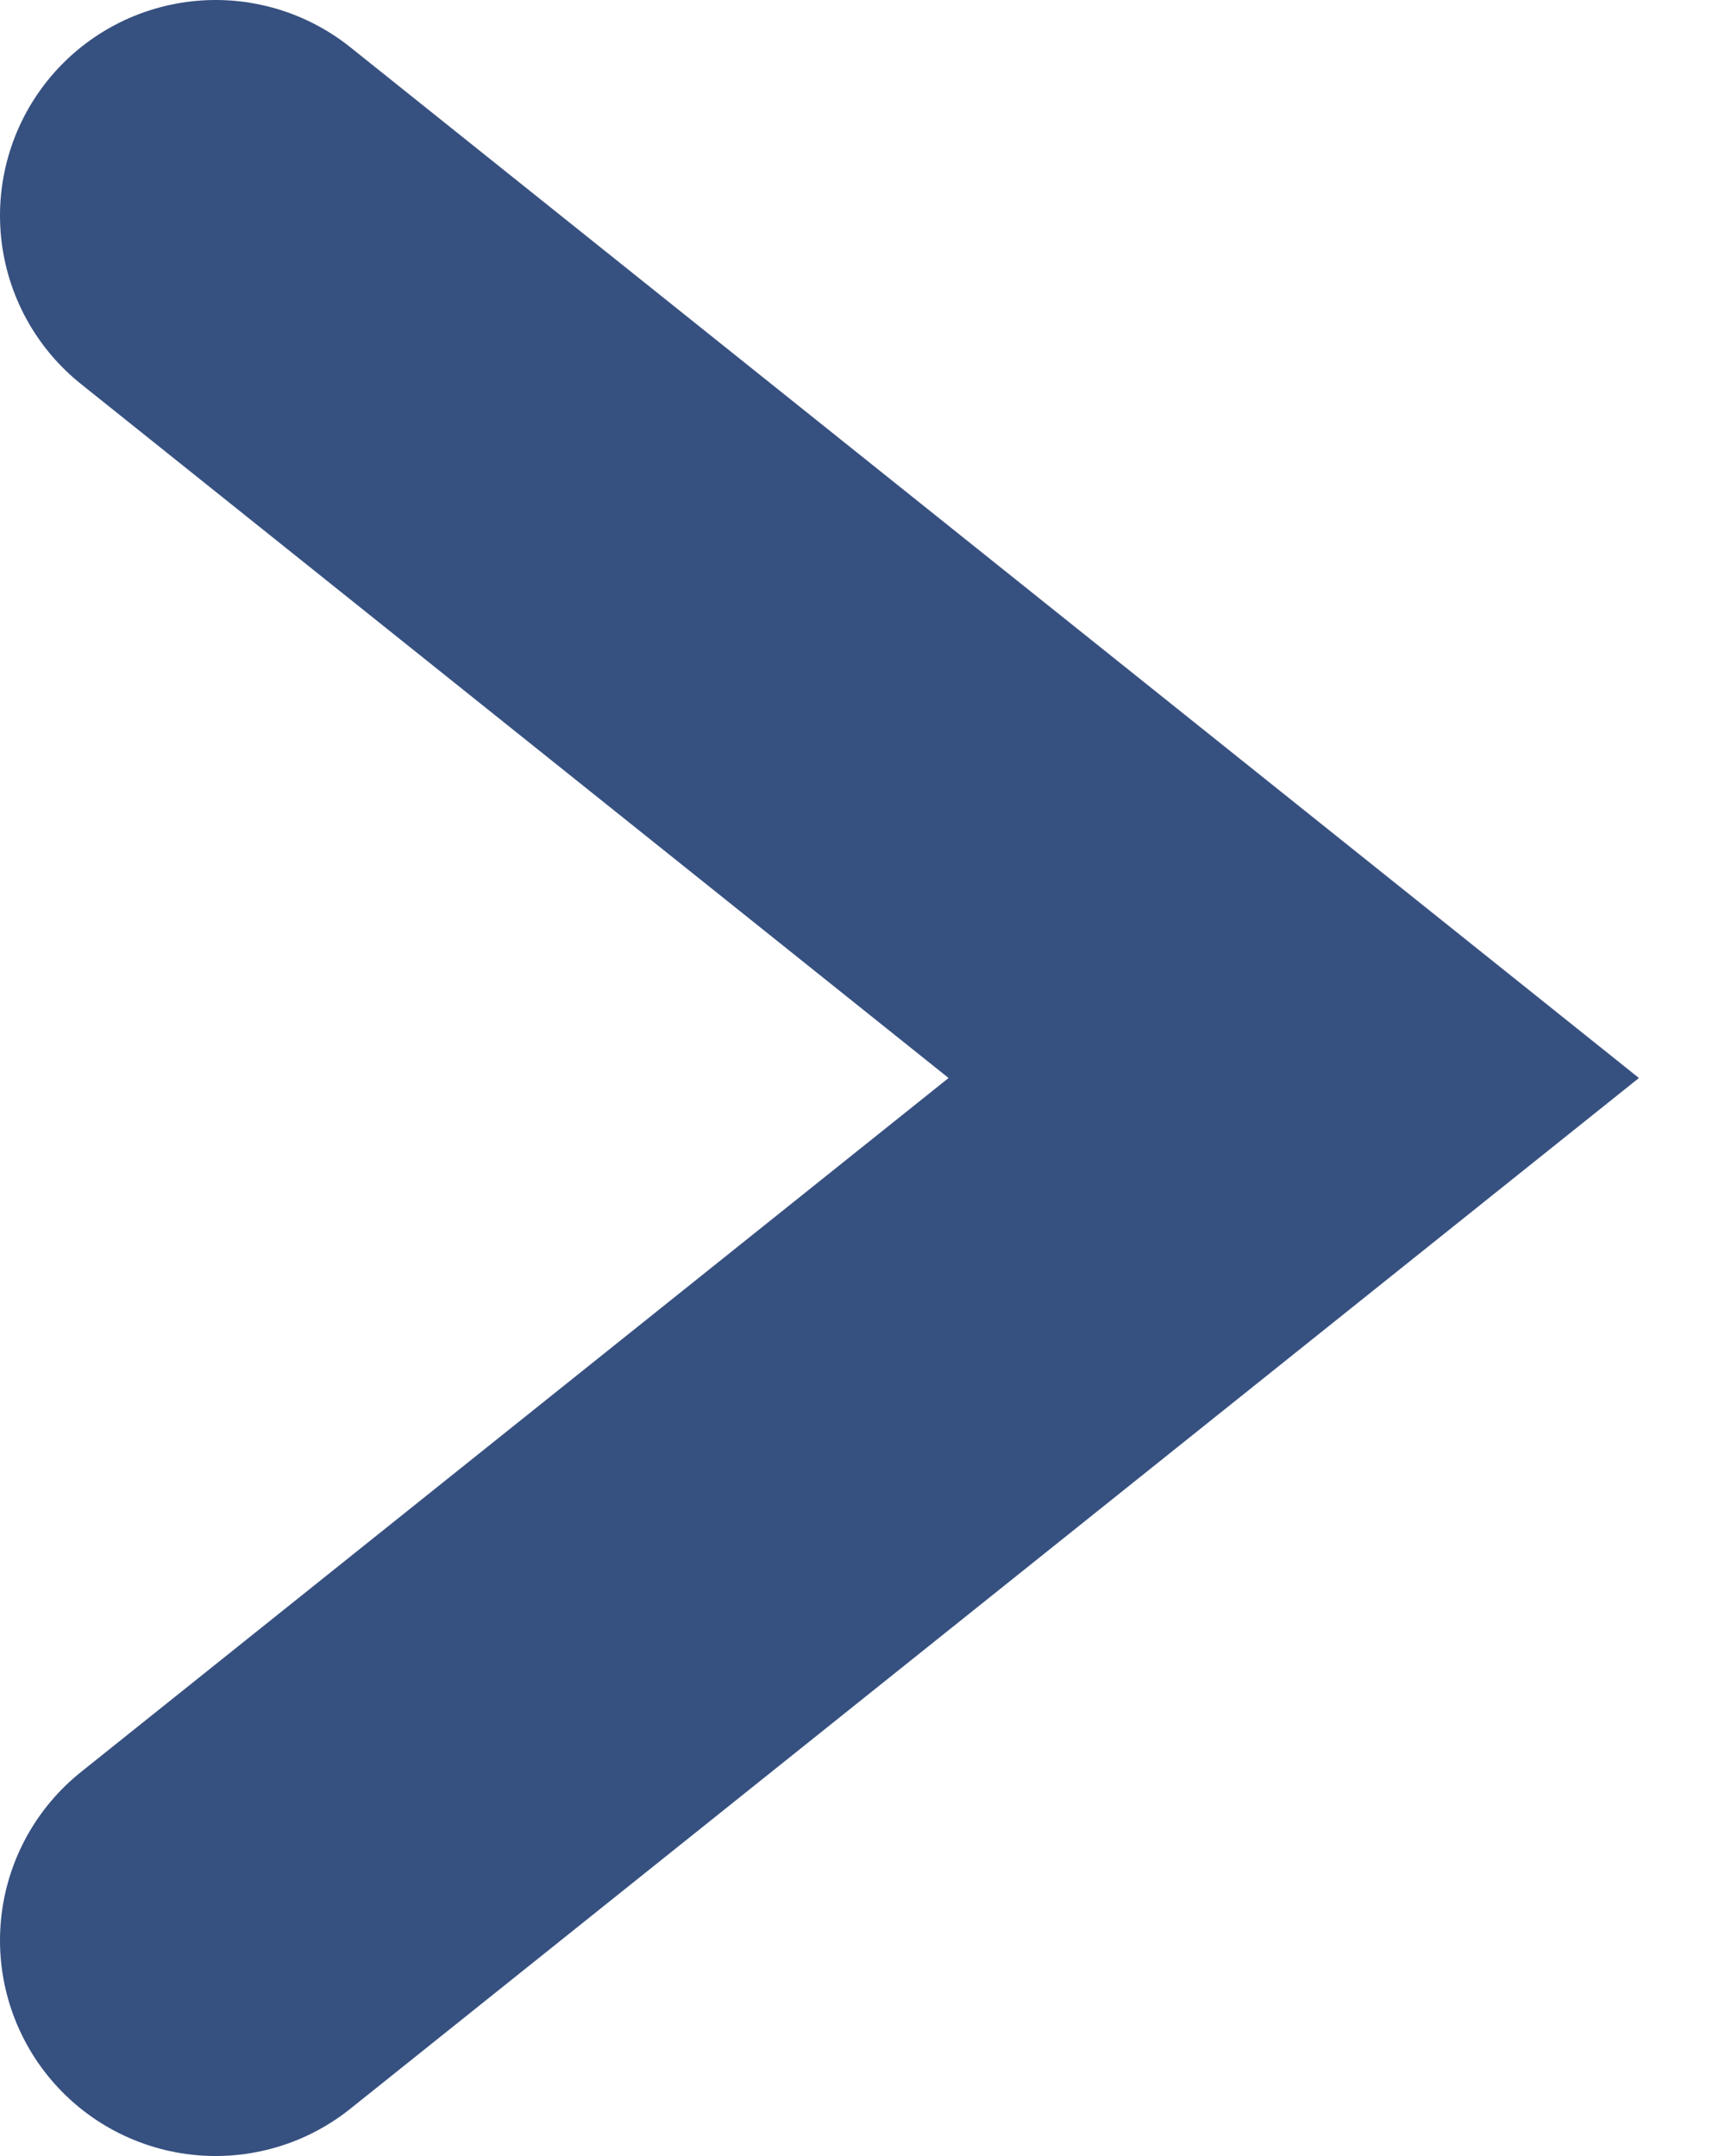 <?xml version="1.0" encoding="UTF-8"?> <svg xmlns="http://www.w3.org/2000/svg" width="8" height="10" viewBox="0 0 8 10" fill="none"><path d="M1 1L6 5L1 9" stroke="#365080" stroke-width="2" stroke-linecap="round"></path></svg> 